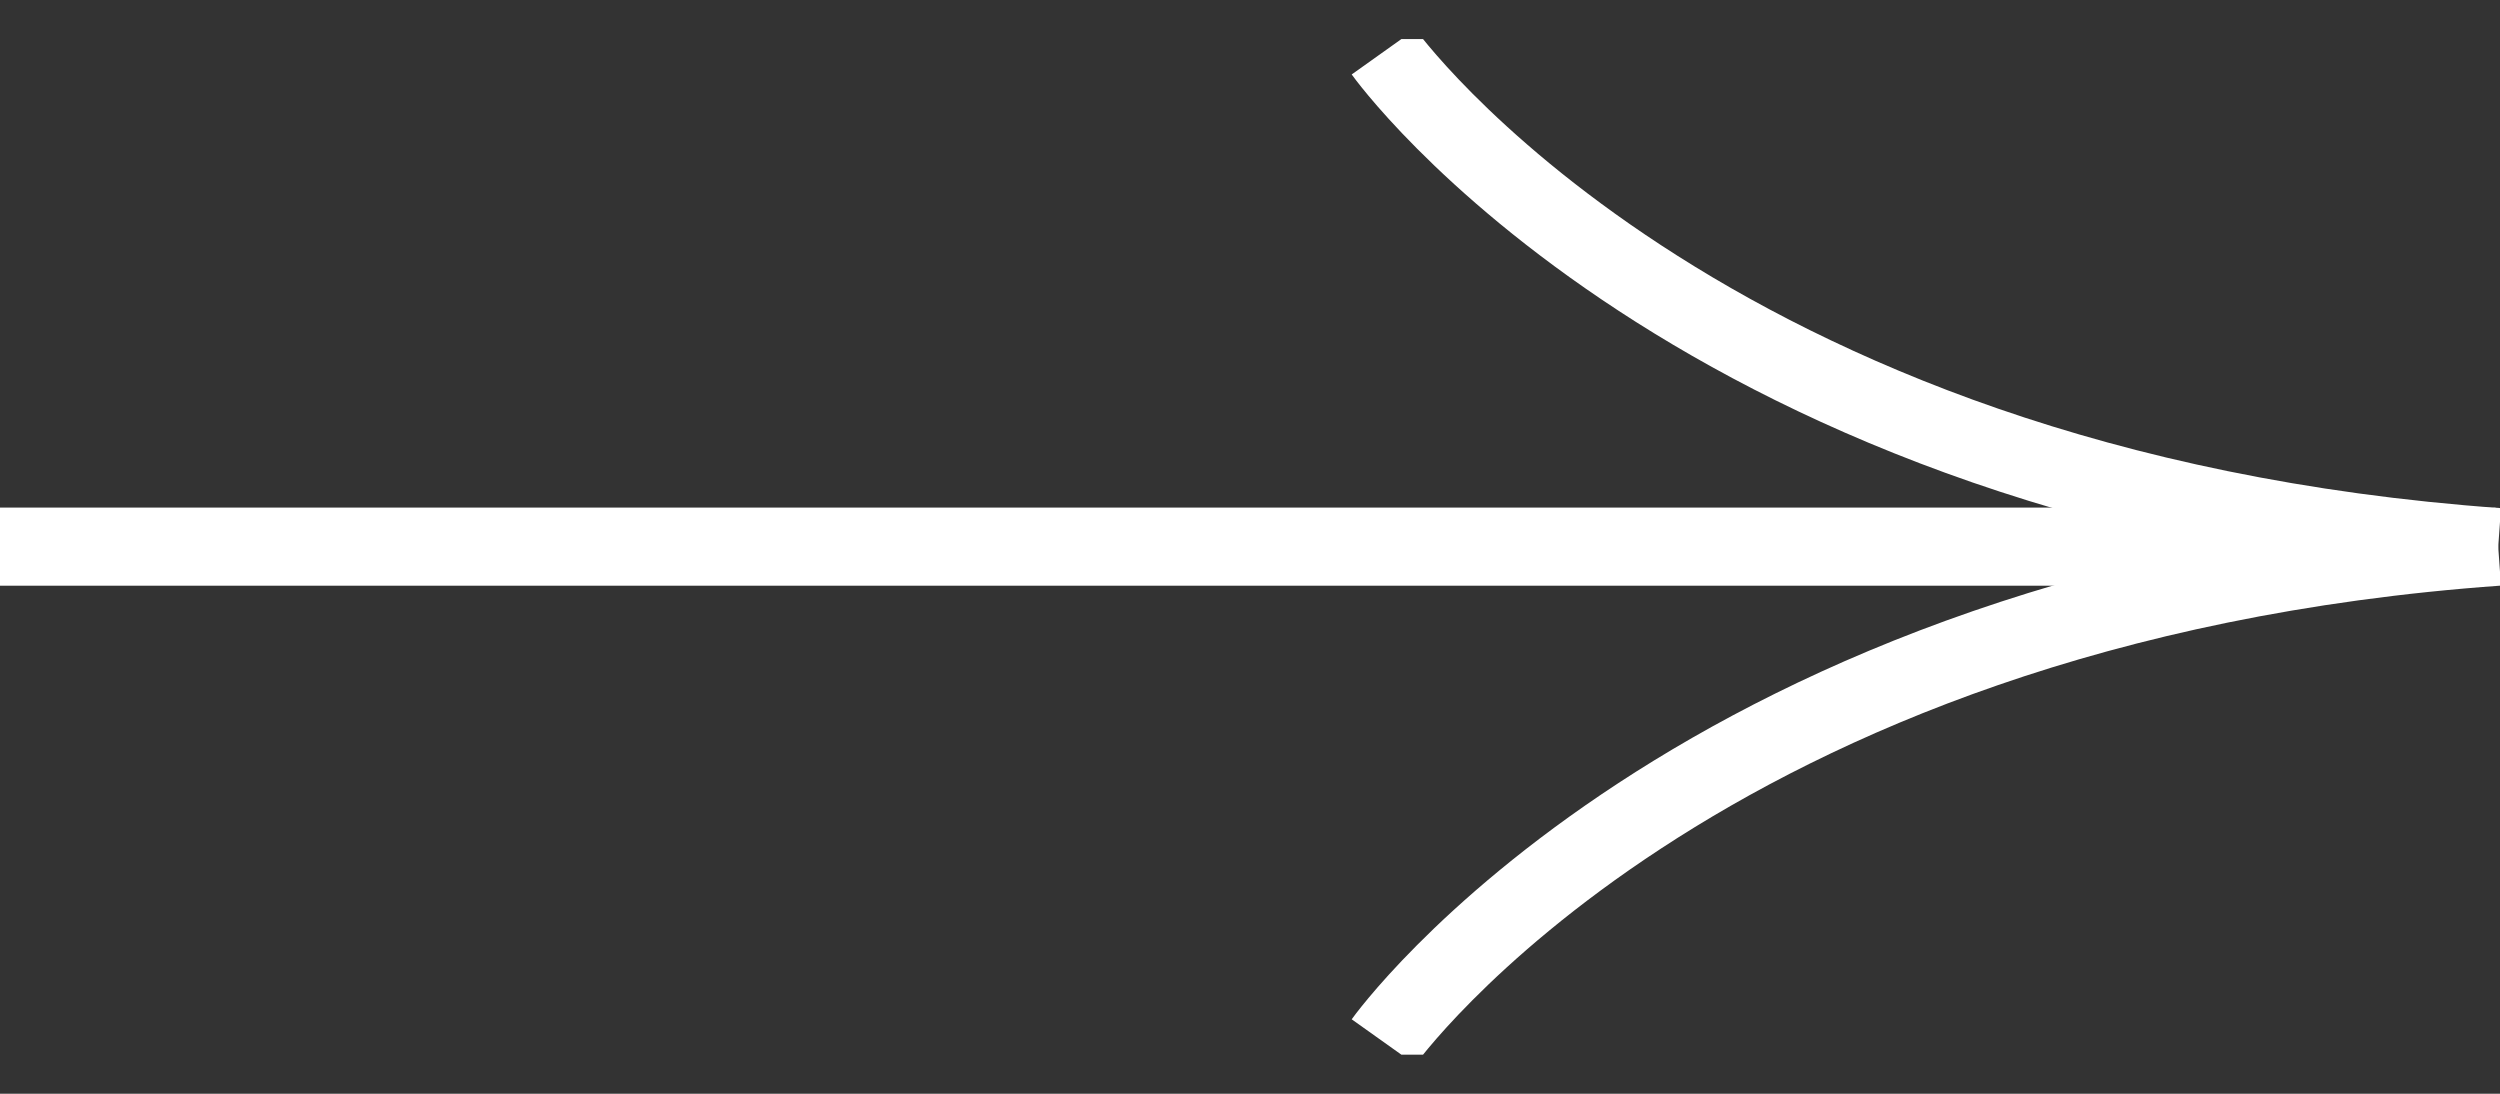 <svg width="32" height="14" viewBox="0 0 32 14" fill="none" xmlns="http://www.w3.org/2000/svg">
<rect x="0" y="0" width="32" height="14" fill="#333333" stroke="none"/>
<g clip-path="url(#clip0_1538_126312)">
<path d="M31.357 6.997H0" stroke="white" stroke-miterlimit="10"/>
<path d="M17.709 0.663C17.709 0.663 21.703 6.271 31.977 7.003" stroke="white" stroke-miterlimit="10"/>
<path d="M17.709 13.337C17.709 13.337 21.703 7.728 31.977 6.997" stroke="white" stroke-miterlimit="10"/>
</g>
<defs>
<clipPath id="clip0_1538_126312">
<rect width="32" height="13" fill="white" transform="translate(0 0.5)"/>
</clipPath>
</defs>
</svg>
